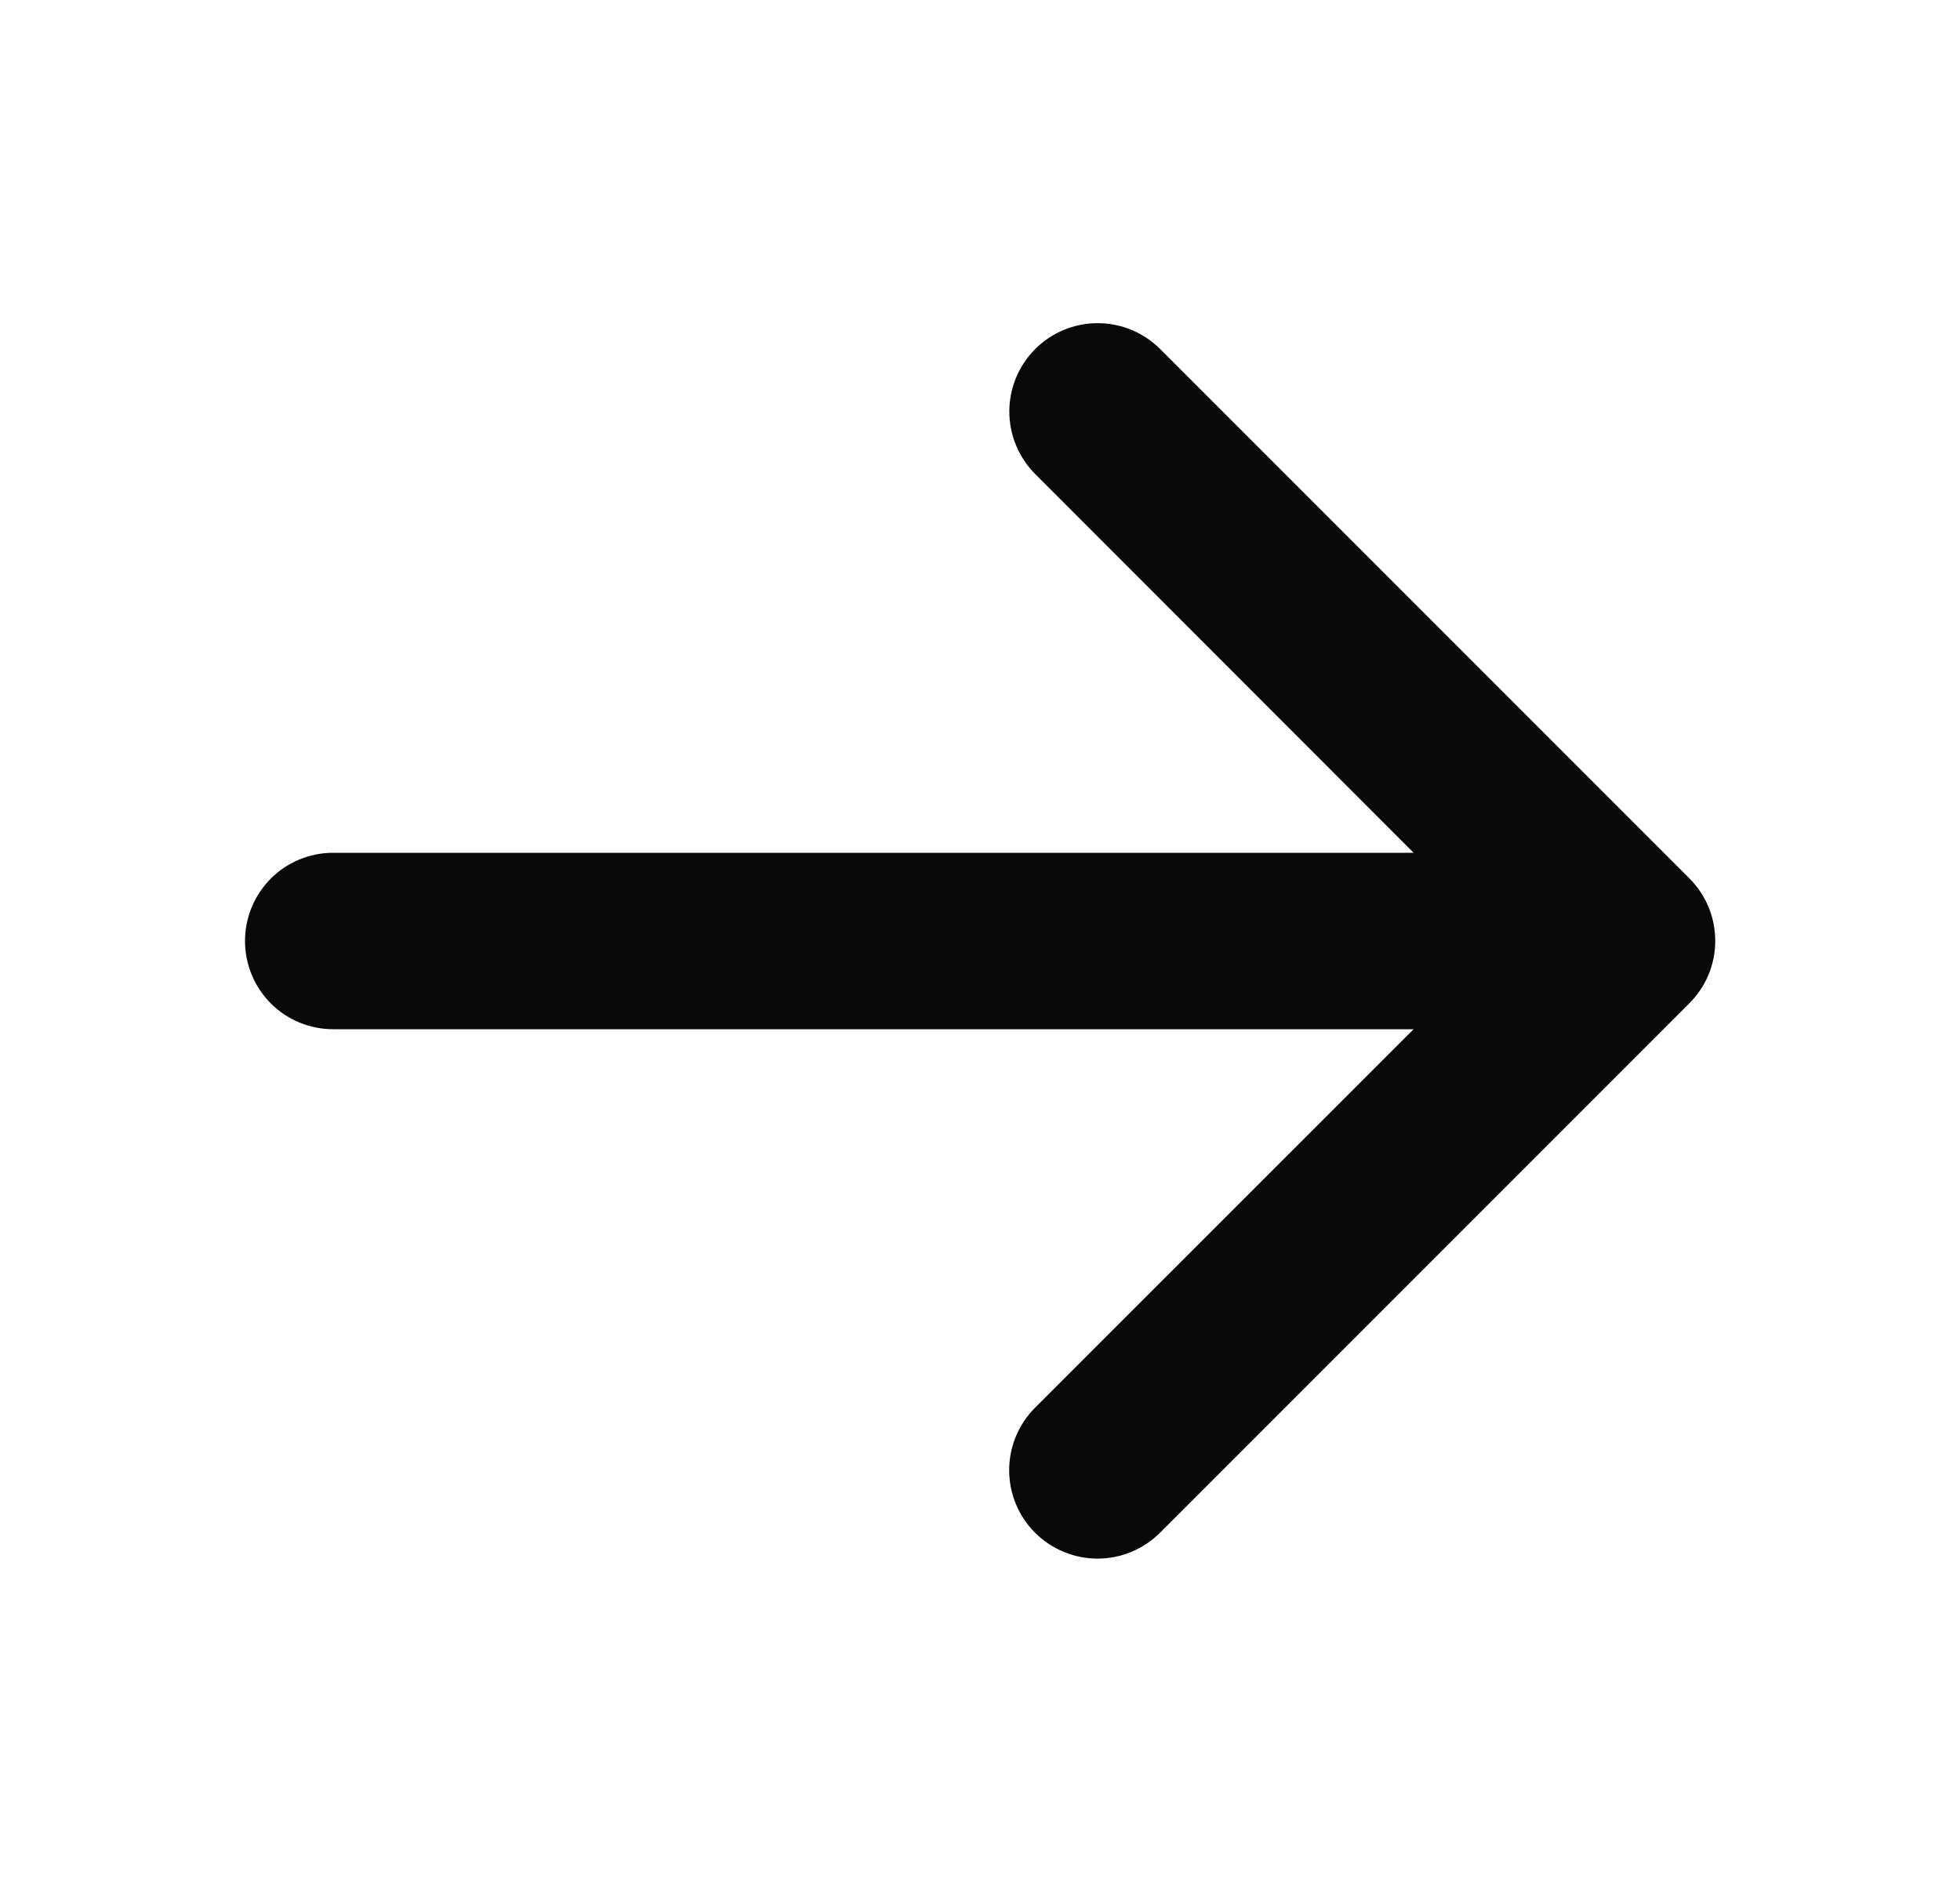 <svg width="25" height="24" viewBox="0 0 25 24" fill="none" xmlns="http://www.w3.org/2000/svg">
<path d="M21.546 12.796L14.796 19.546C14.585 19.757 14.298 19.876 13.999 19.876C13.7 19.876 13.414 19.757 13.202 19.546C12.991 19.335 12.872 19.048 12.872 18.749C12.872 18.45 12.991 18.163 13.202 17.952L18.031 13.125H4.25C3.952 13.125 3.665 13.007 3.454 12.796C3.244 12.585 3.125 12.298 3.125 12C3.125 11.702 3.244 11.415 3.454 11.204C3.665 10.993 3.952 10.875 4.25 10.875H18.031L13.204 6.045C12.993 5.834 12.874 5.547 12.874 5.248C12.874 4.949 12.993 4.663 13.204 4.451C13.415 4.24 13.702 4.121 14.001 4.121C14.3 4.121 14.586 4.24 14.798 4.451L21.548 11.201C21.653 11.306 21.736 11.43 21.793 11.567C21.849 11.704 21.878 11.851 21.878 11.999C21.878 12.147 21.849 12.294 21.792 12.431C21.735 12.567 21.651 12.691 21.546 12.796Z" fill="#090909"/>
</svg>
